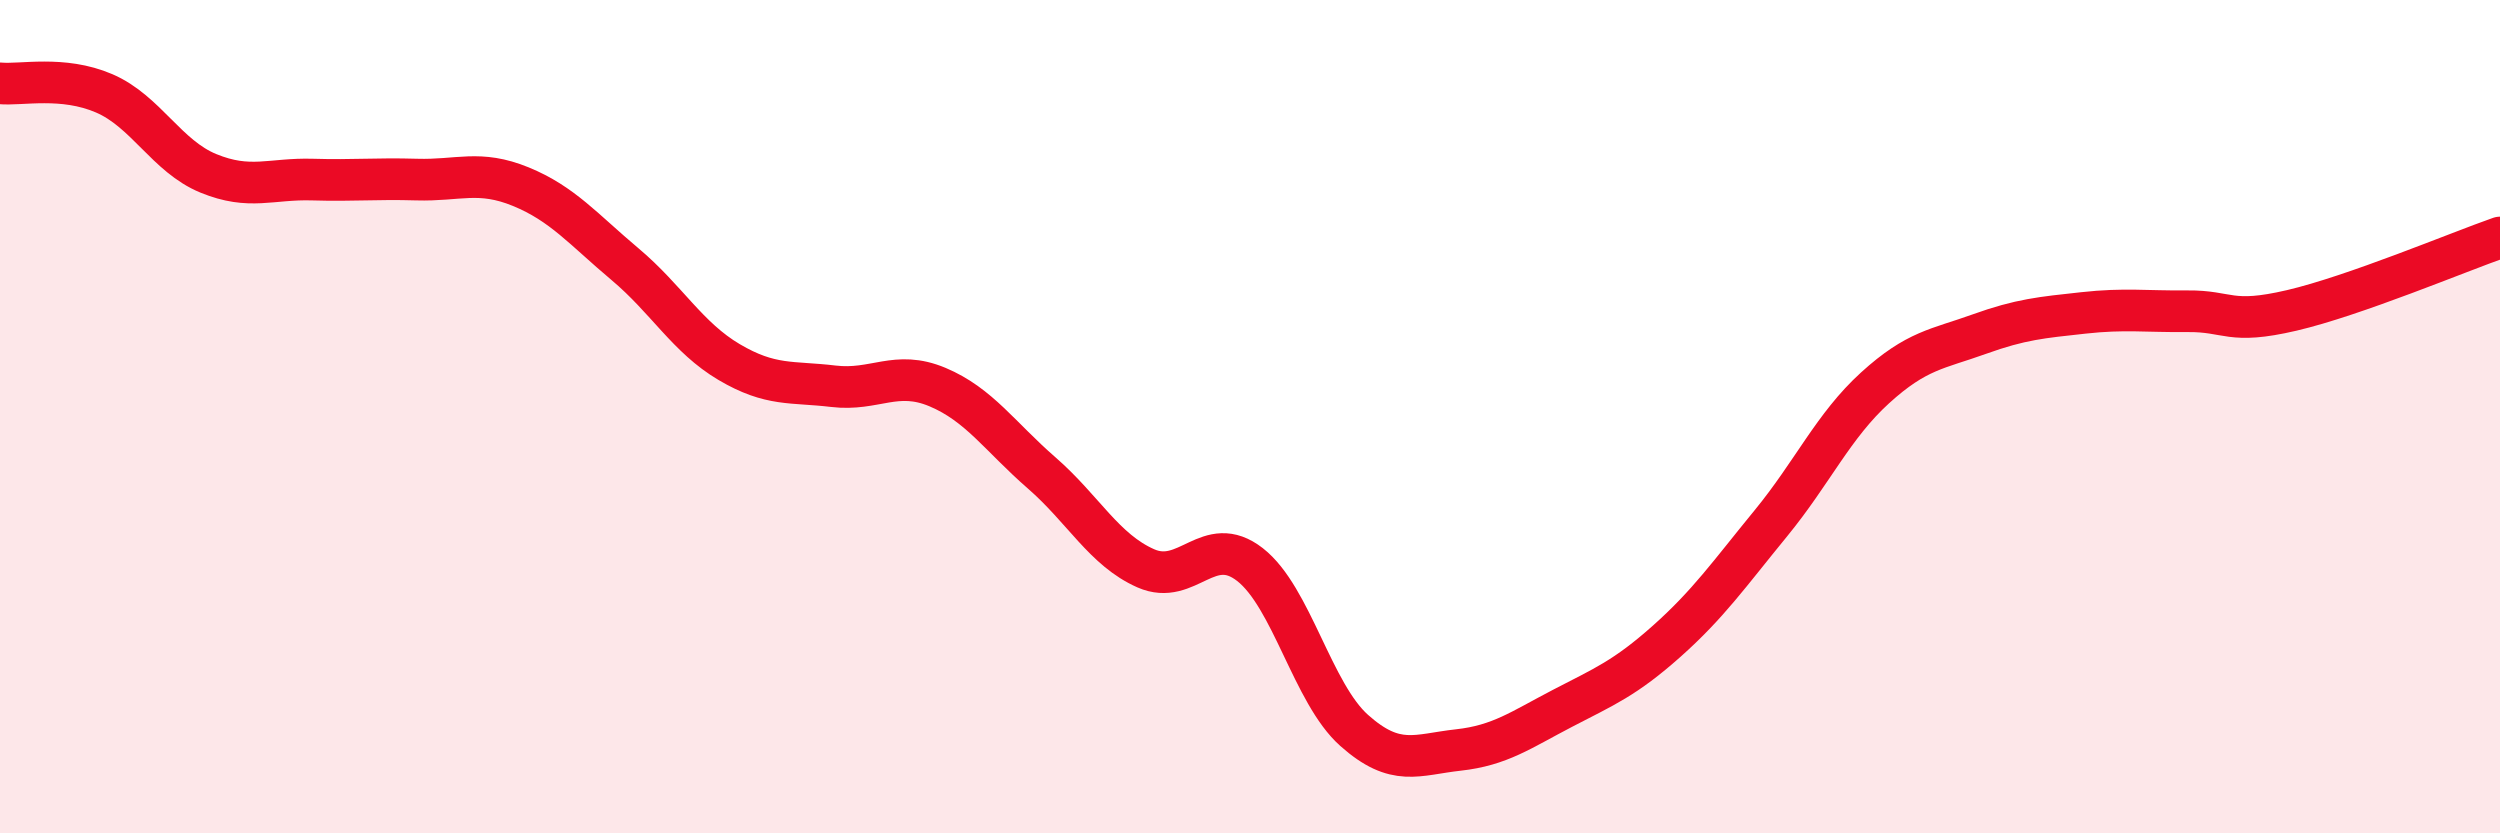 
    <svg width="60" height="20" viewBox="0 0 60 20" xmlns="http://www.w3.org/2000/svg">
      <path
        d="M 0,2 C 0.5,2.05 1.5,1.81 2.5,2.24 C 3.5,2.67 4,3.75 5,4.16 C 6,4.57 6.5,4.28 7.5,4.31 C 8.5,4.34 9,4.28 10,4.31 C 11,4.34 11.5,4.07 12.5,4.48 C 13.5,4.89 14,5.5 15,6.34 C 16,7.18 16.5,8.1 17.5,8.69 C 18.5,9.28 19,9.15 20,9.27 C 21,9.39 21.5,8.87 22.5,9.29 C 23.5,9.71 24,10.48 25,11.35 C 26,12.22 26.5,13.2 27.5,13.64 C 28.5,14.08 29,12.77 30,13.55 C 31,14.33 31.5,16.64 32.5,17.53 C 33.5,18.42 34,18.11 35,18 C 36,17.89 36.5,17.52 37.5,17 C 38.5,16.48 39,16.28 40,15.39 C 41,14.5 41.5,13.78 42.5,12.56 C 43.5,11.34 44,10.22 45,9.31 C 46,8.4 46.5,8.38 47.5,8.02 C 48.5,7.66 49,7.62 50,7.51 C 51,7.4 51.5,7.48 52.5,7.47 C 53.5,7.46 53.5,7.8 55,7.45 C 56.5,7.1 59,6.05 60,5.7L60 20L0 20Z"
        fill="#EB0A25"
        opacity="0.1"
        stroke-linecap="round"
        stroke-linejoin="round"
      />
      <path
        d="M 0,2 C 0.5,2.05 1.5,1.81 2.5,2.24 C 3.5,2.67 4,3.75 5,4.16 C 6,4.57 6.5,4.28 7.5,4.31 C 8.5,4.34 9,4.28 10,4.31 C 11,4.34 11.5,4.07 12.5,4.48 C 13.5,4.89 14,5.5 15,6.34 C 16,7.18 16.5,8.1 17.5,8.69 C 18.5,9.28 19,9.15 20,9.27 C 21,9.39 21.5,8.87 22.5,9.29 C 23.5,9.71 24,10.48 25,11.35 C 26,12.22 26.5,13.2 27.5,13.64 C 28.5,14.08 29,12.77 30,13.55 C 31,14.33 31.5,16.64 32.5,17.53 C 33.5,18.42 34,18.11 35,18 C 36,17.89 36.5,17.52 37.5,17 C 38.5,16.48 39,16.28 40,15.39 C 41,14.5 41.5,13.78 42.5,12.56 C 43.5,11.34 44,10.22 45,9.31 C 46,8.4 46.5,8.38 47.5,8.02 C 48.5,7.66 49,7.62 50,7.51 C 51,7.4 51.5,7.48 52.5,7.47 C 53.5,7.46 53.5,7.8 55,7.45 C 56.5,7.1 59,6.05 60,5.7"
        stroke="#EB0A25"
        stroke-width="1"
        fill="none"
        stroke-linecap="round"
        stroke-linejoin="round"
      />
    </svg>
  